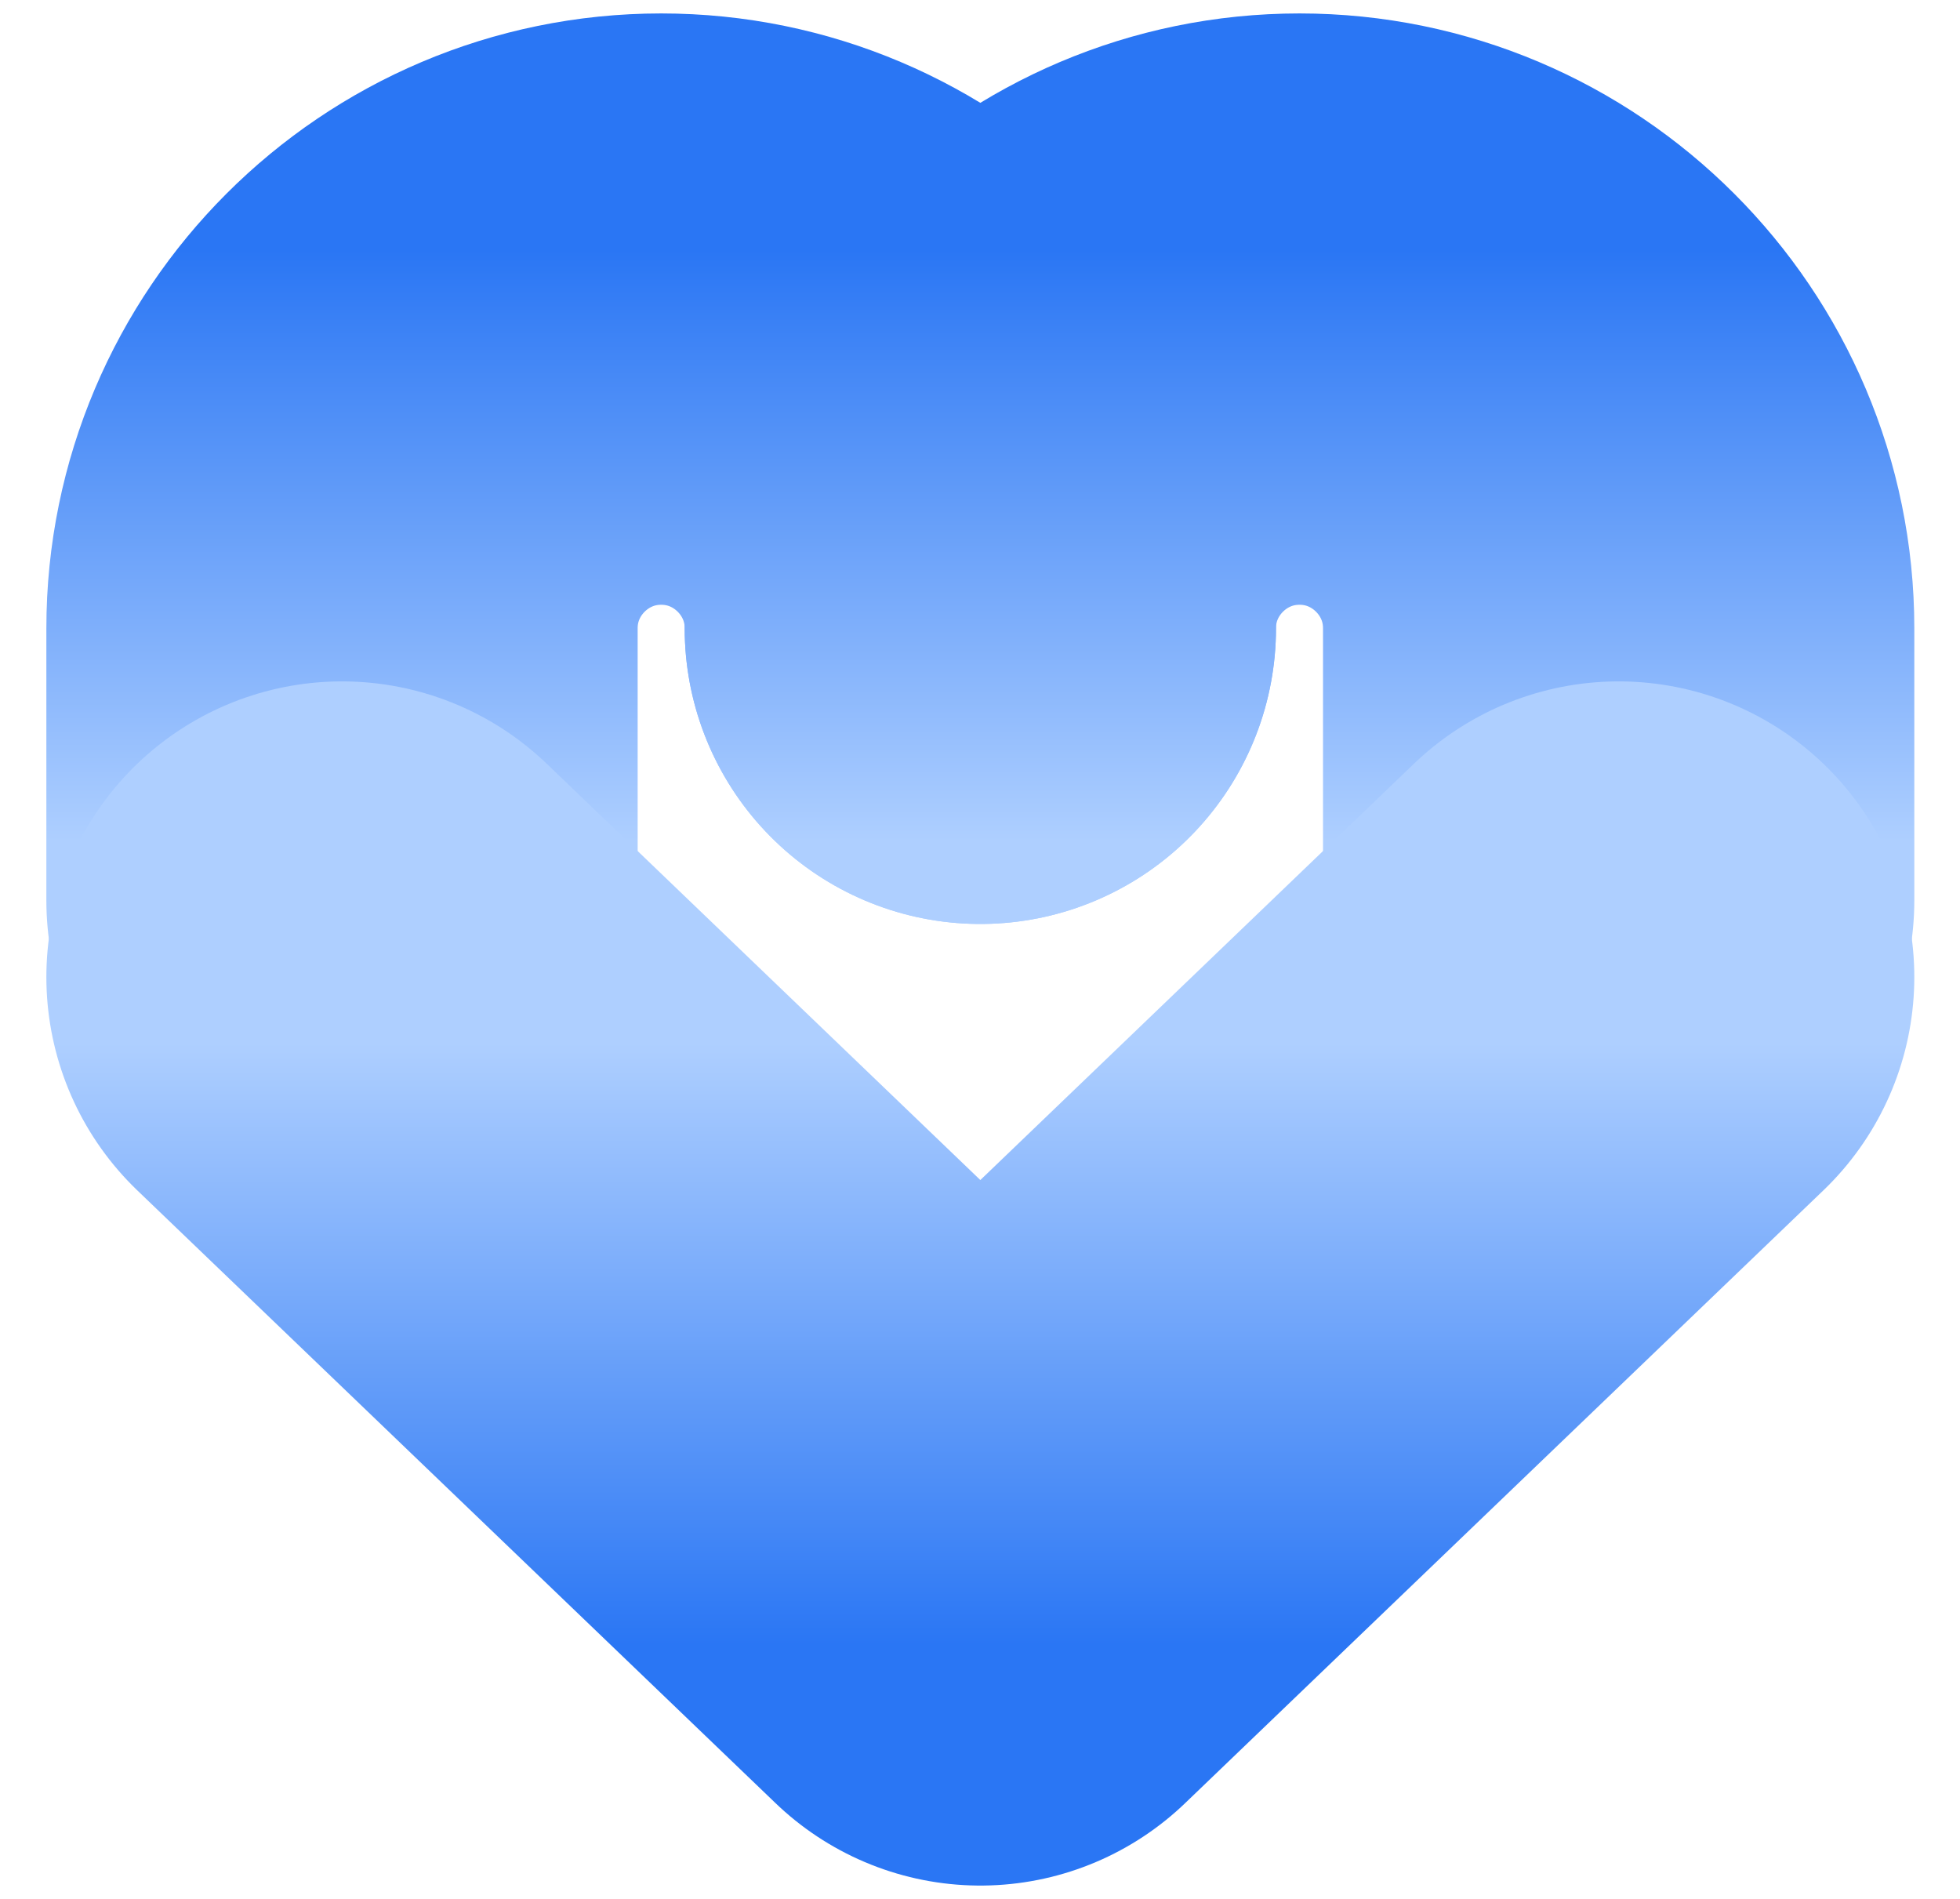 <svg viewBox="0 0 291.7 282.6" xmlns="http://www.w3.org/2000/svg" xmlns:xlink="http://www.w3.org/1999/xlink"><linearGradient id="a" gradientTransform="matrix(-1 -0 -0 1 -174.5 0)" gradientUnits="userSpaceOnUse" x1="-367.9" x2="-367.9" y1="178" y2="2"><stop offset=".3" stop-color="#aecfff"/><stop offset=".8" stop-color="#2a76f4"/></linearGradient><linearGradient id="b" x1="-272.9" x2="-272.9" xlink:href="#a" y1="178" y2="2"/><linearGradient id="c" x1="145.9" x2="145.9" xlink:href="#a" y1="101.4" y2="280.6"/><g fill="none" stroke-linecap="round" stroke-linejoin="round" stroke-width="88"><path d="m145.9 93.5c0-26.2 21.3-47.5 47.5-47.5s47.5 21.3 47.5 47.5v40.5" stroke="url(#a)"/><path d="m145.9 93.5c0-26.2-21.3-47.5-47.5-47.5s-47.5 21.3-47.5 47.5v40.5" stroke="url(#b)"/><path d="m50.9 145.4 95 91.2 95-91.2" stroke="url(#c)"/></g></svg>